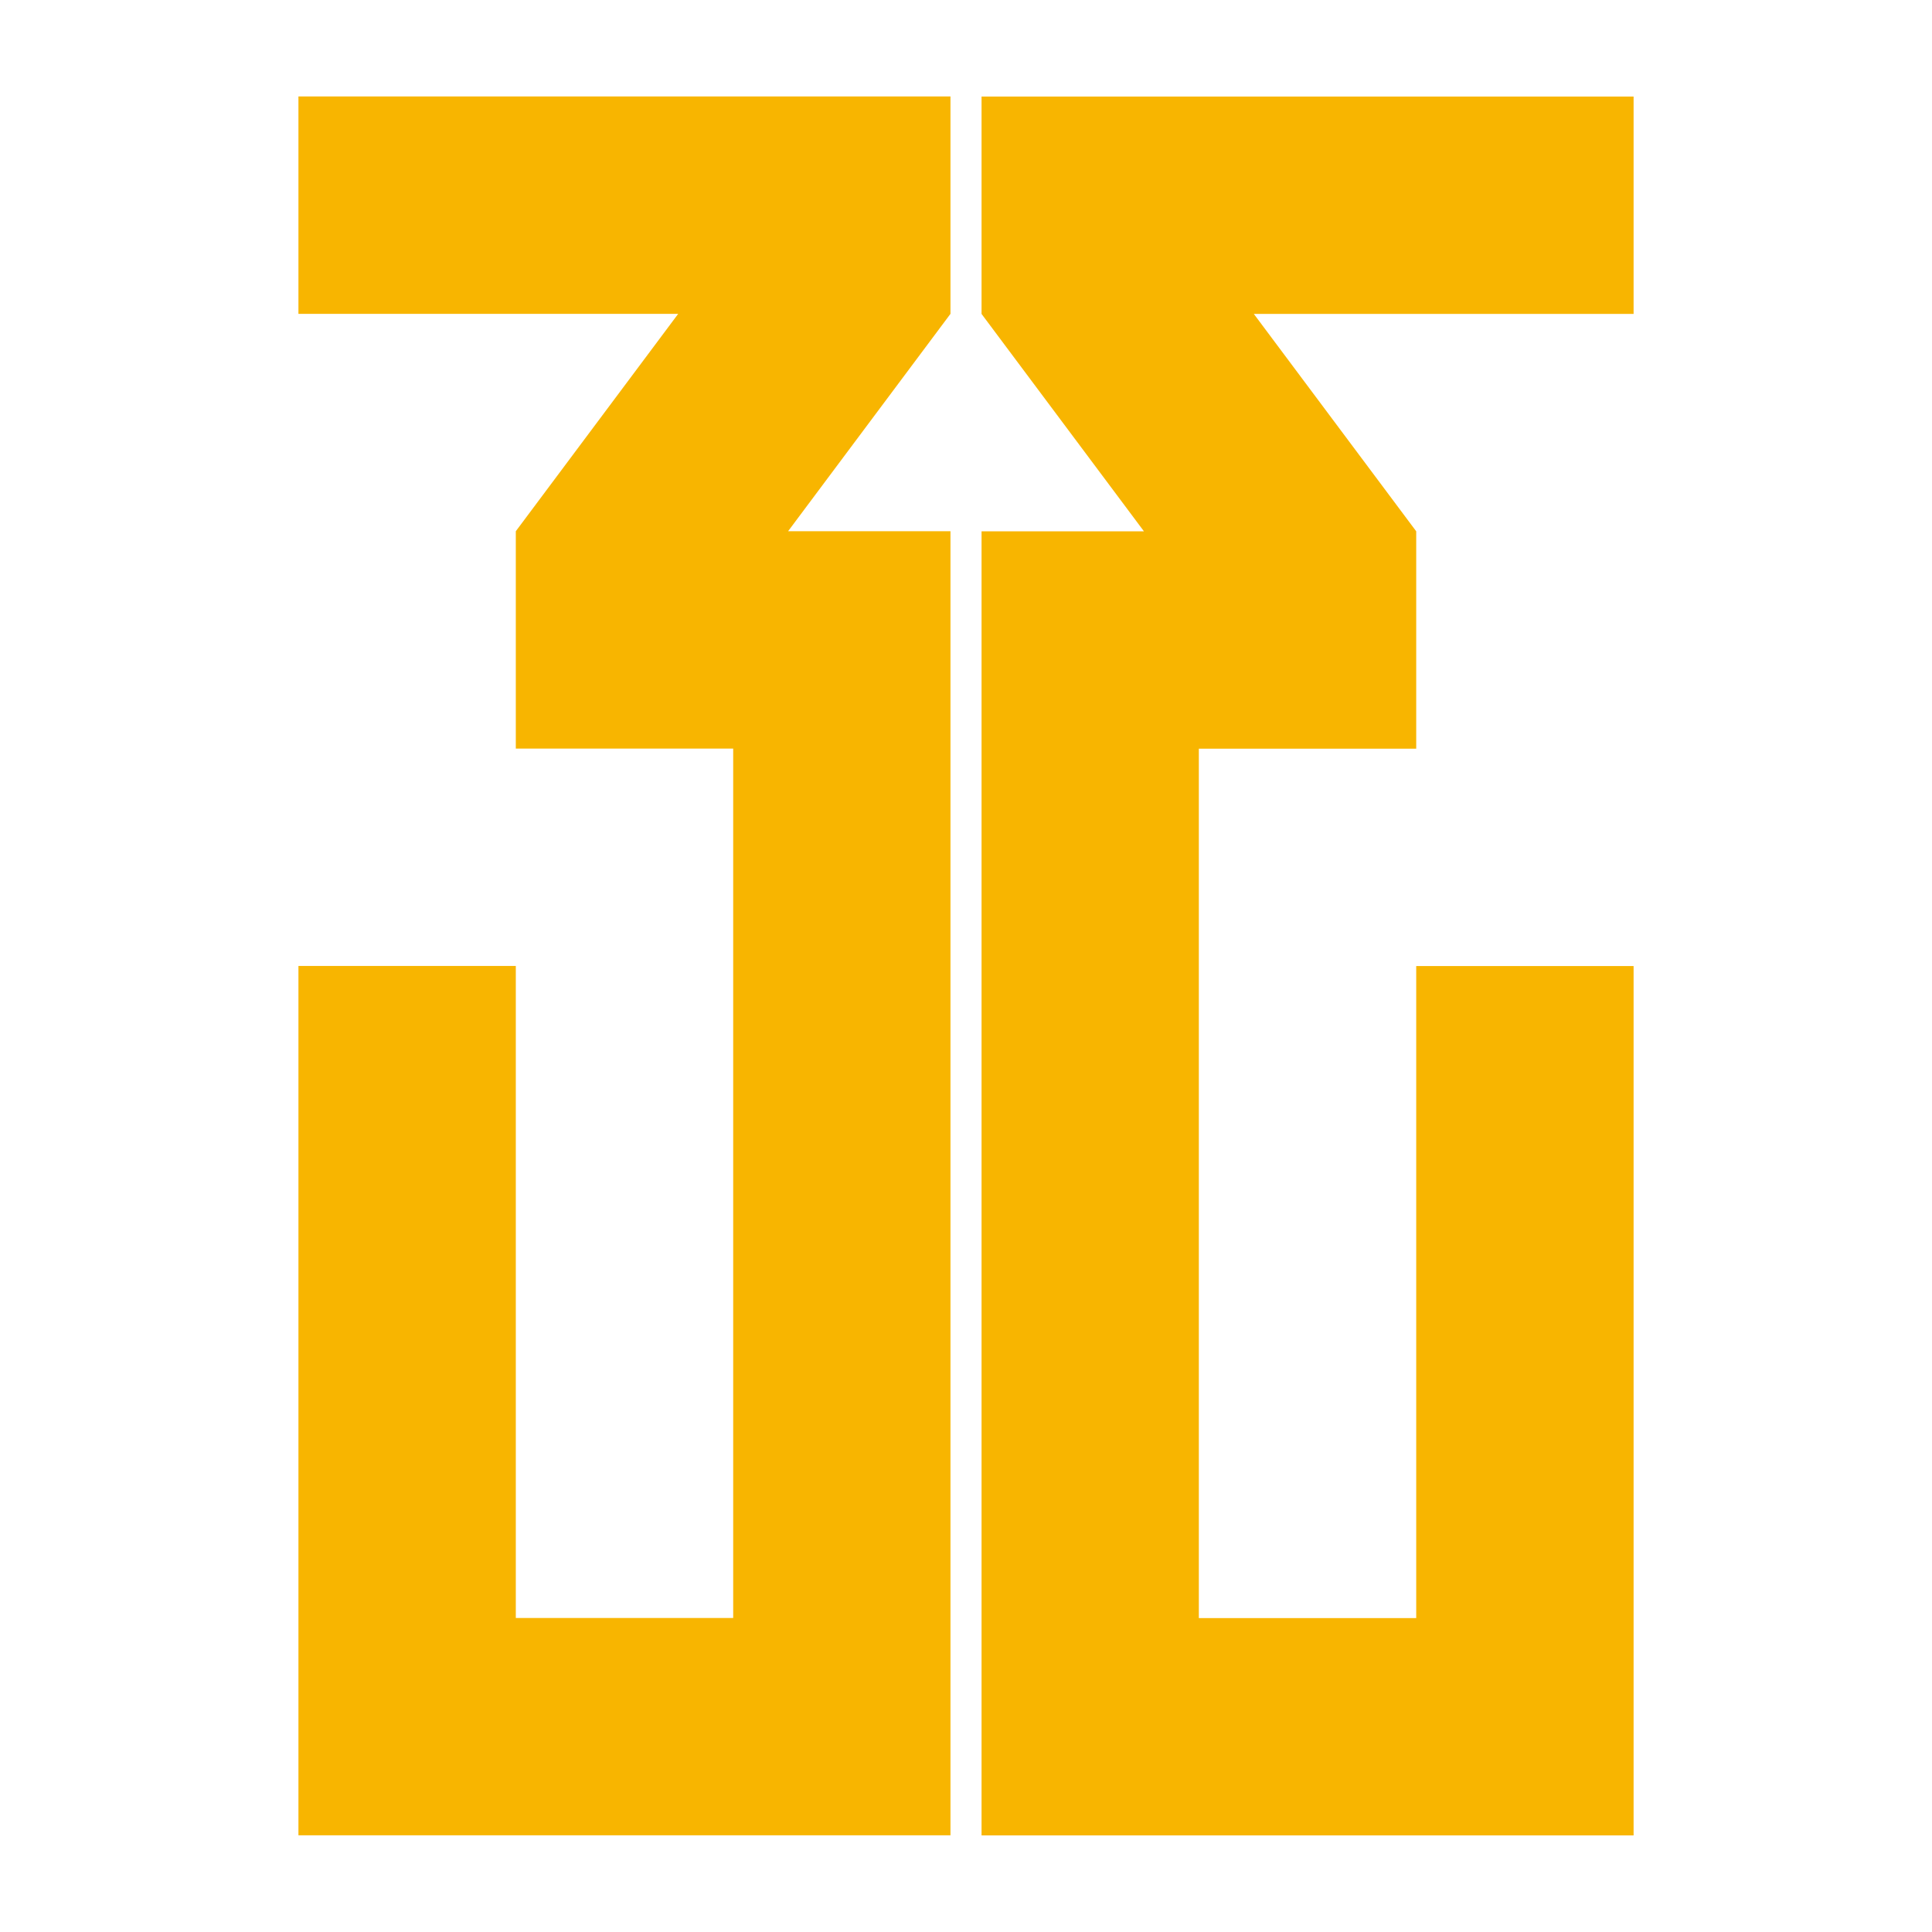 <svg width="1200" height="1200" xmlns="http://www.w3.org/2000/svg" xmlns:xlink="http://www.w3.org/1999/xlink" version="1.1"><g transform="scale(55.631) translate(3.332, 0.492)">                        <g fill="#f8b500"><path d="M0 20 l0 -9.707 l2.427 0 l0 7.28 l2.427 0 l0 -9.707 l-2.427 0 l0 -2.427 l1.813 -2.427 l-4.24 0 l0 -2.427 l7.28 0 l0 2.427 l-1.813 2.427 l1.813 0 l0 14.56 l-7.28 0 z M14.907 20 l-7.28 0 l0 -14.56 l1.813 0 l-1.813 -2.427 l0 -2.427 l7.28 0 l0 2.427 l-4.24 0 l1.813 2.427 l0 2.427 l-2.427 0 l0 9.707 l2.427 0 l0 -7.28 l2.427 0 l0 9.707 z"/></g>        </g></svg>